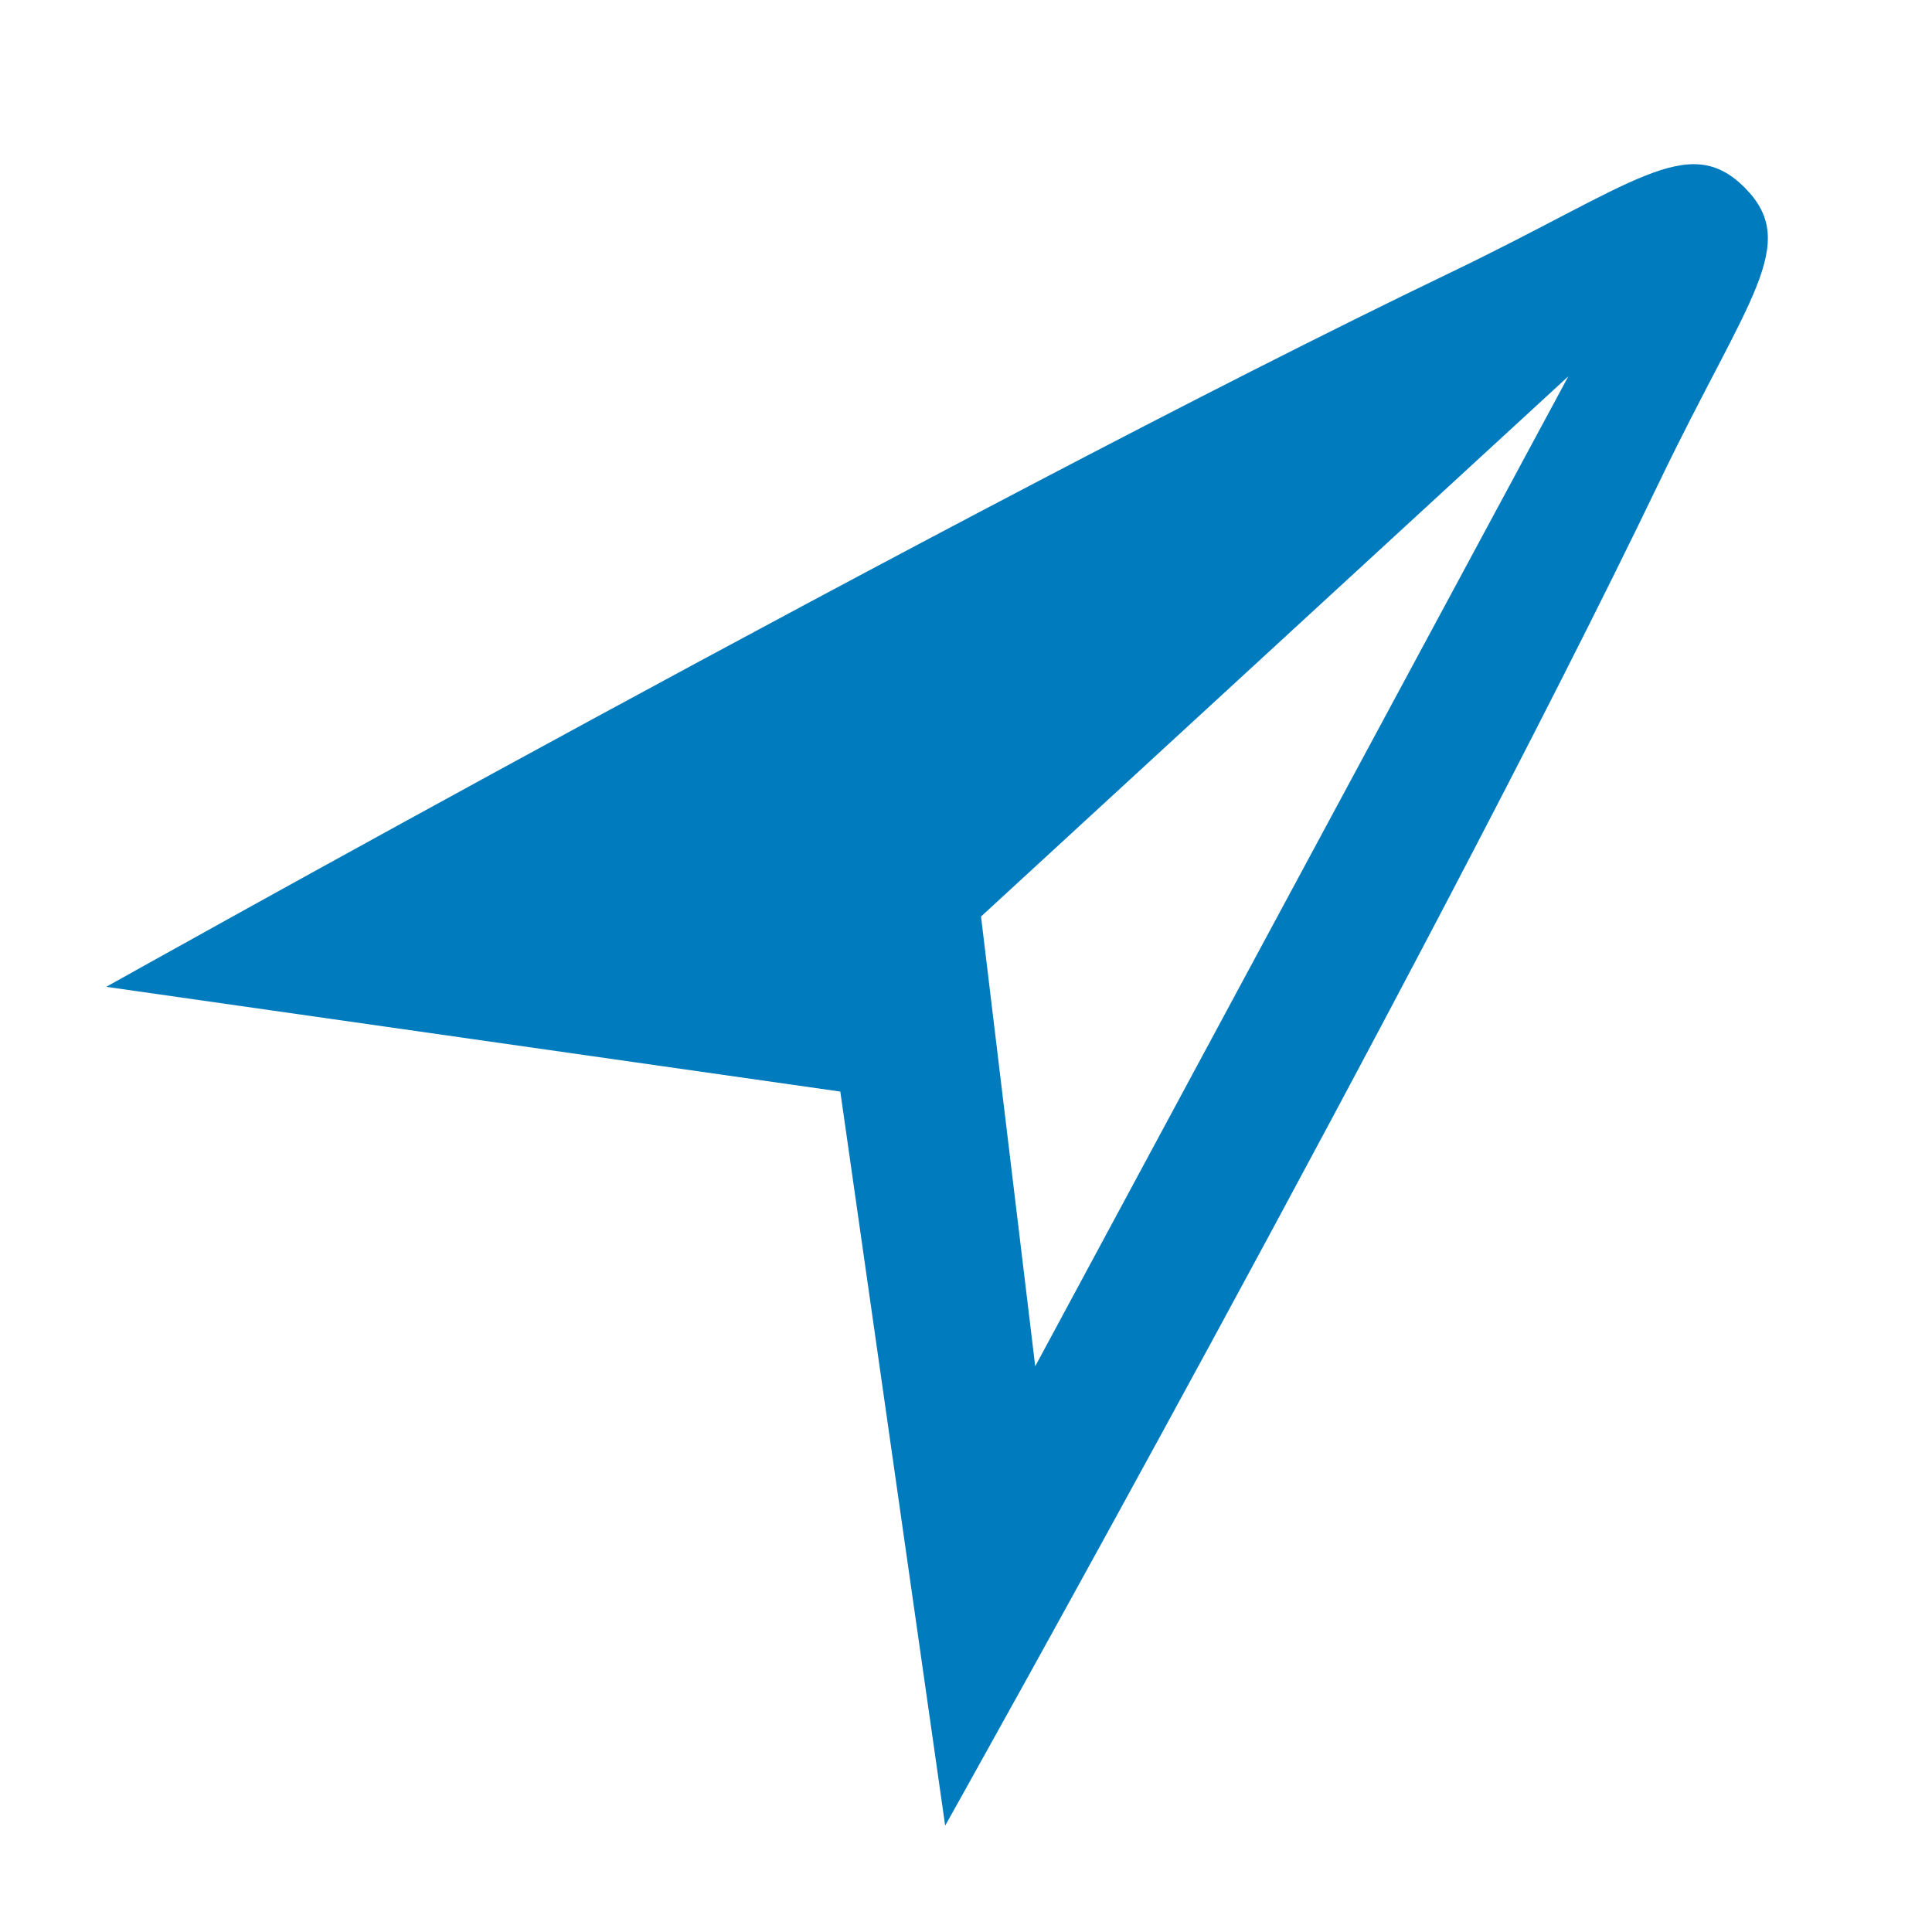 <svg width="18" height="18" viewBox="0 0 18 18" fill="none" xmlns="http://www.w3.org/2000/svg">
<path d="M16.254 1.747C15.727 1.22 15.224 1.717 13.517 2.538C8.95 4.733 0.99 9.194 0.99 9.194L7.829 10.17L8.806 17.009C8.806 17.009 13.268 9.05 15.462 4.485C16.283 2.777 16.78 2.274 16.254 1.747ZM14.612 3.506L9.645 12.729L9.14 8.539L14.612 3.506Z" fill="#007BBD"/>
</svg>
